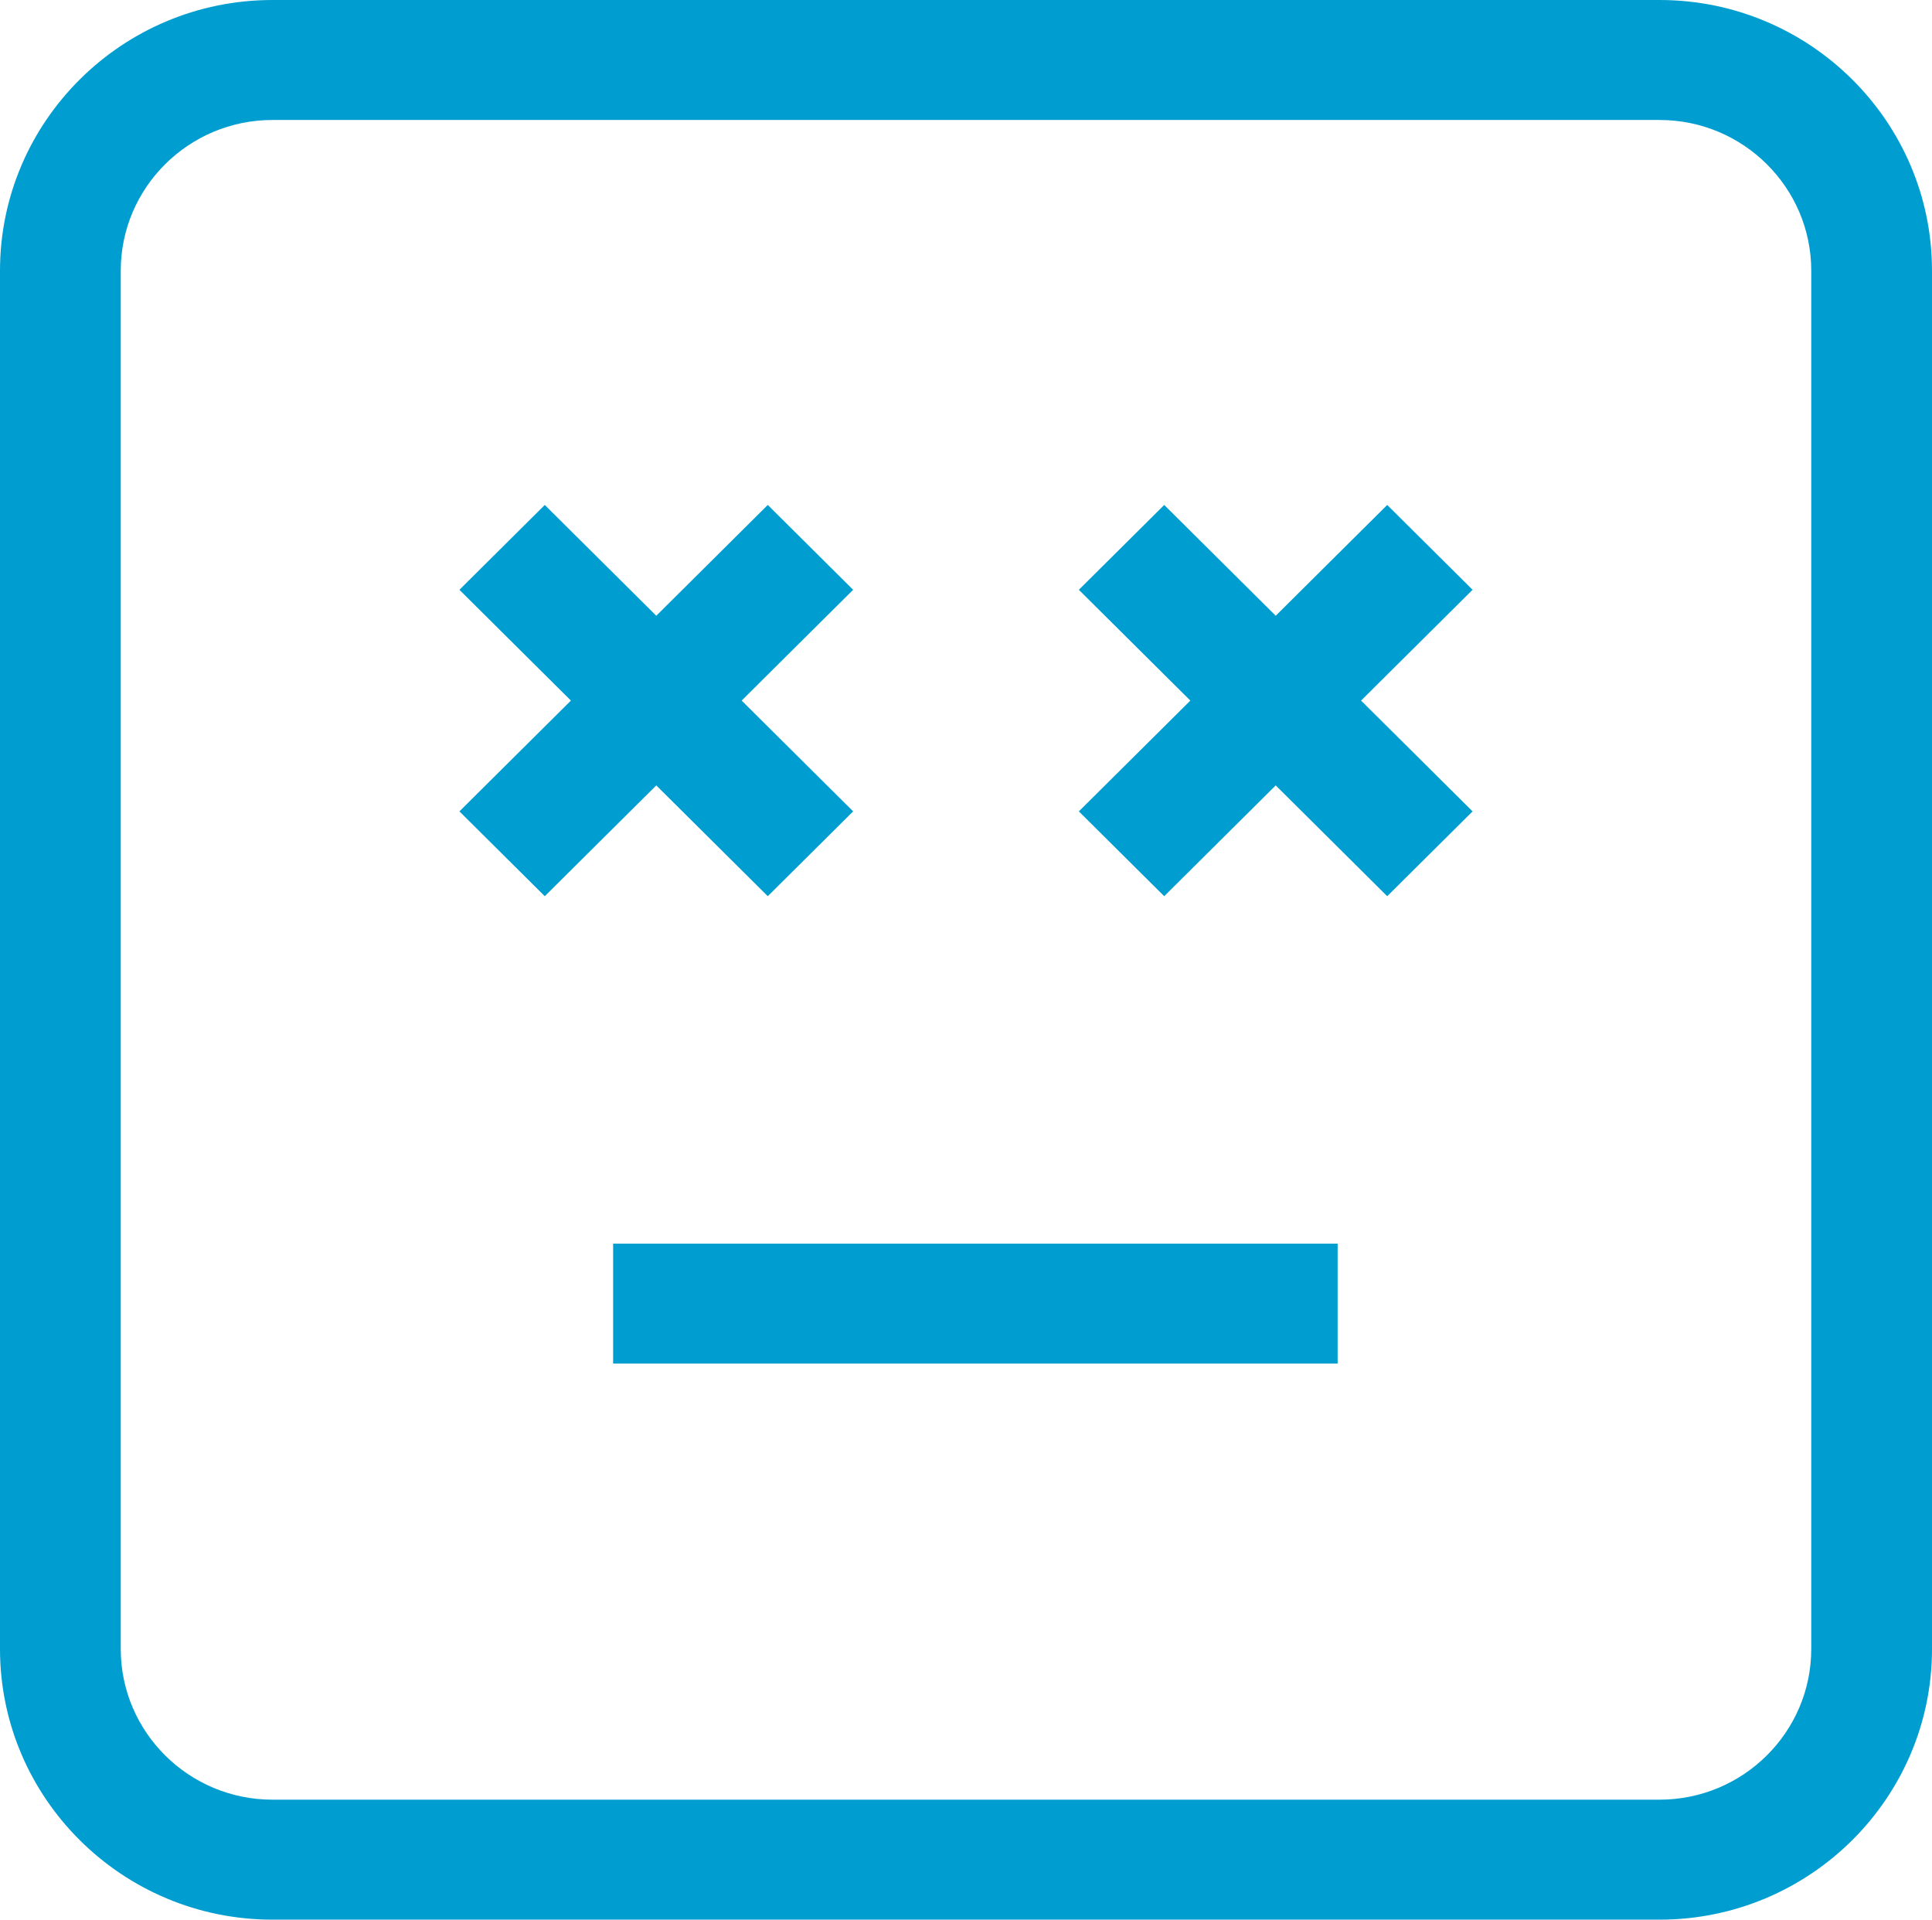 <svg xmlns="http://www.w3.org/2000/svg" width="152" height="151" fill="none" viewBox="0 0 152 151">
    <path fill="#009ED0" d="M105.238 97.822h-57v9.437h57v-9.437zM60.405 70.495l6.716-6.672-8.771-8.715 8.771-8.715-6.716-6.673-8.772 8.715-8.772-8.715-6.716 6.673 8.771 8.715-8.771 8.715 6.716 6.672 8.772-8.715 8.772 8.715zM109.139 39.72l-8.772 8.715-8.772-8.715-6.717 6.673 8.772 8.715-8.772 8.715 6.717 6.672 8.772-8.715 8.772 8.715 6.716-6.672-8.772-8.715 8.772-8.715-6.716-6.673z"/>
    <path fill="#009ED0" d="M130.569 0H21.431C9.616 0 0 9.55 0 21.29V129.71C0 141.447 9.616 151 21.43 151h109.14c11.814 0 21.43-9.553 21.43-21.29V21.29C152 9.55 142.384 0 130.569 0zM142.5 129.71c0 6.535-5.353 11.852-11.931 11.852H21.431c-6.578 0-11.931-5.317-11.931-11.852V21.29c0-6.534 5.353-11.852 11.93-11.852h109.14c6.577 0 11.93 5.317 11.93 11.852v108.42z"/>
</svg>
